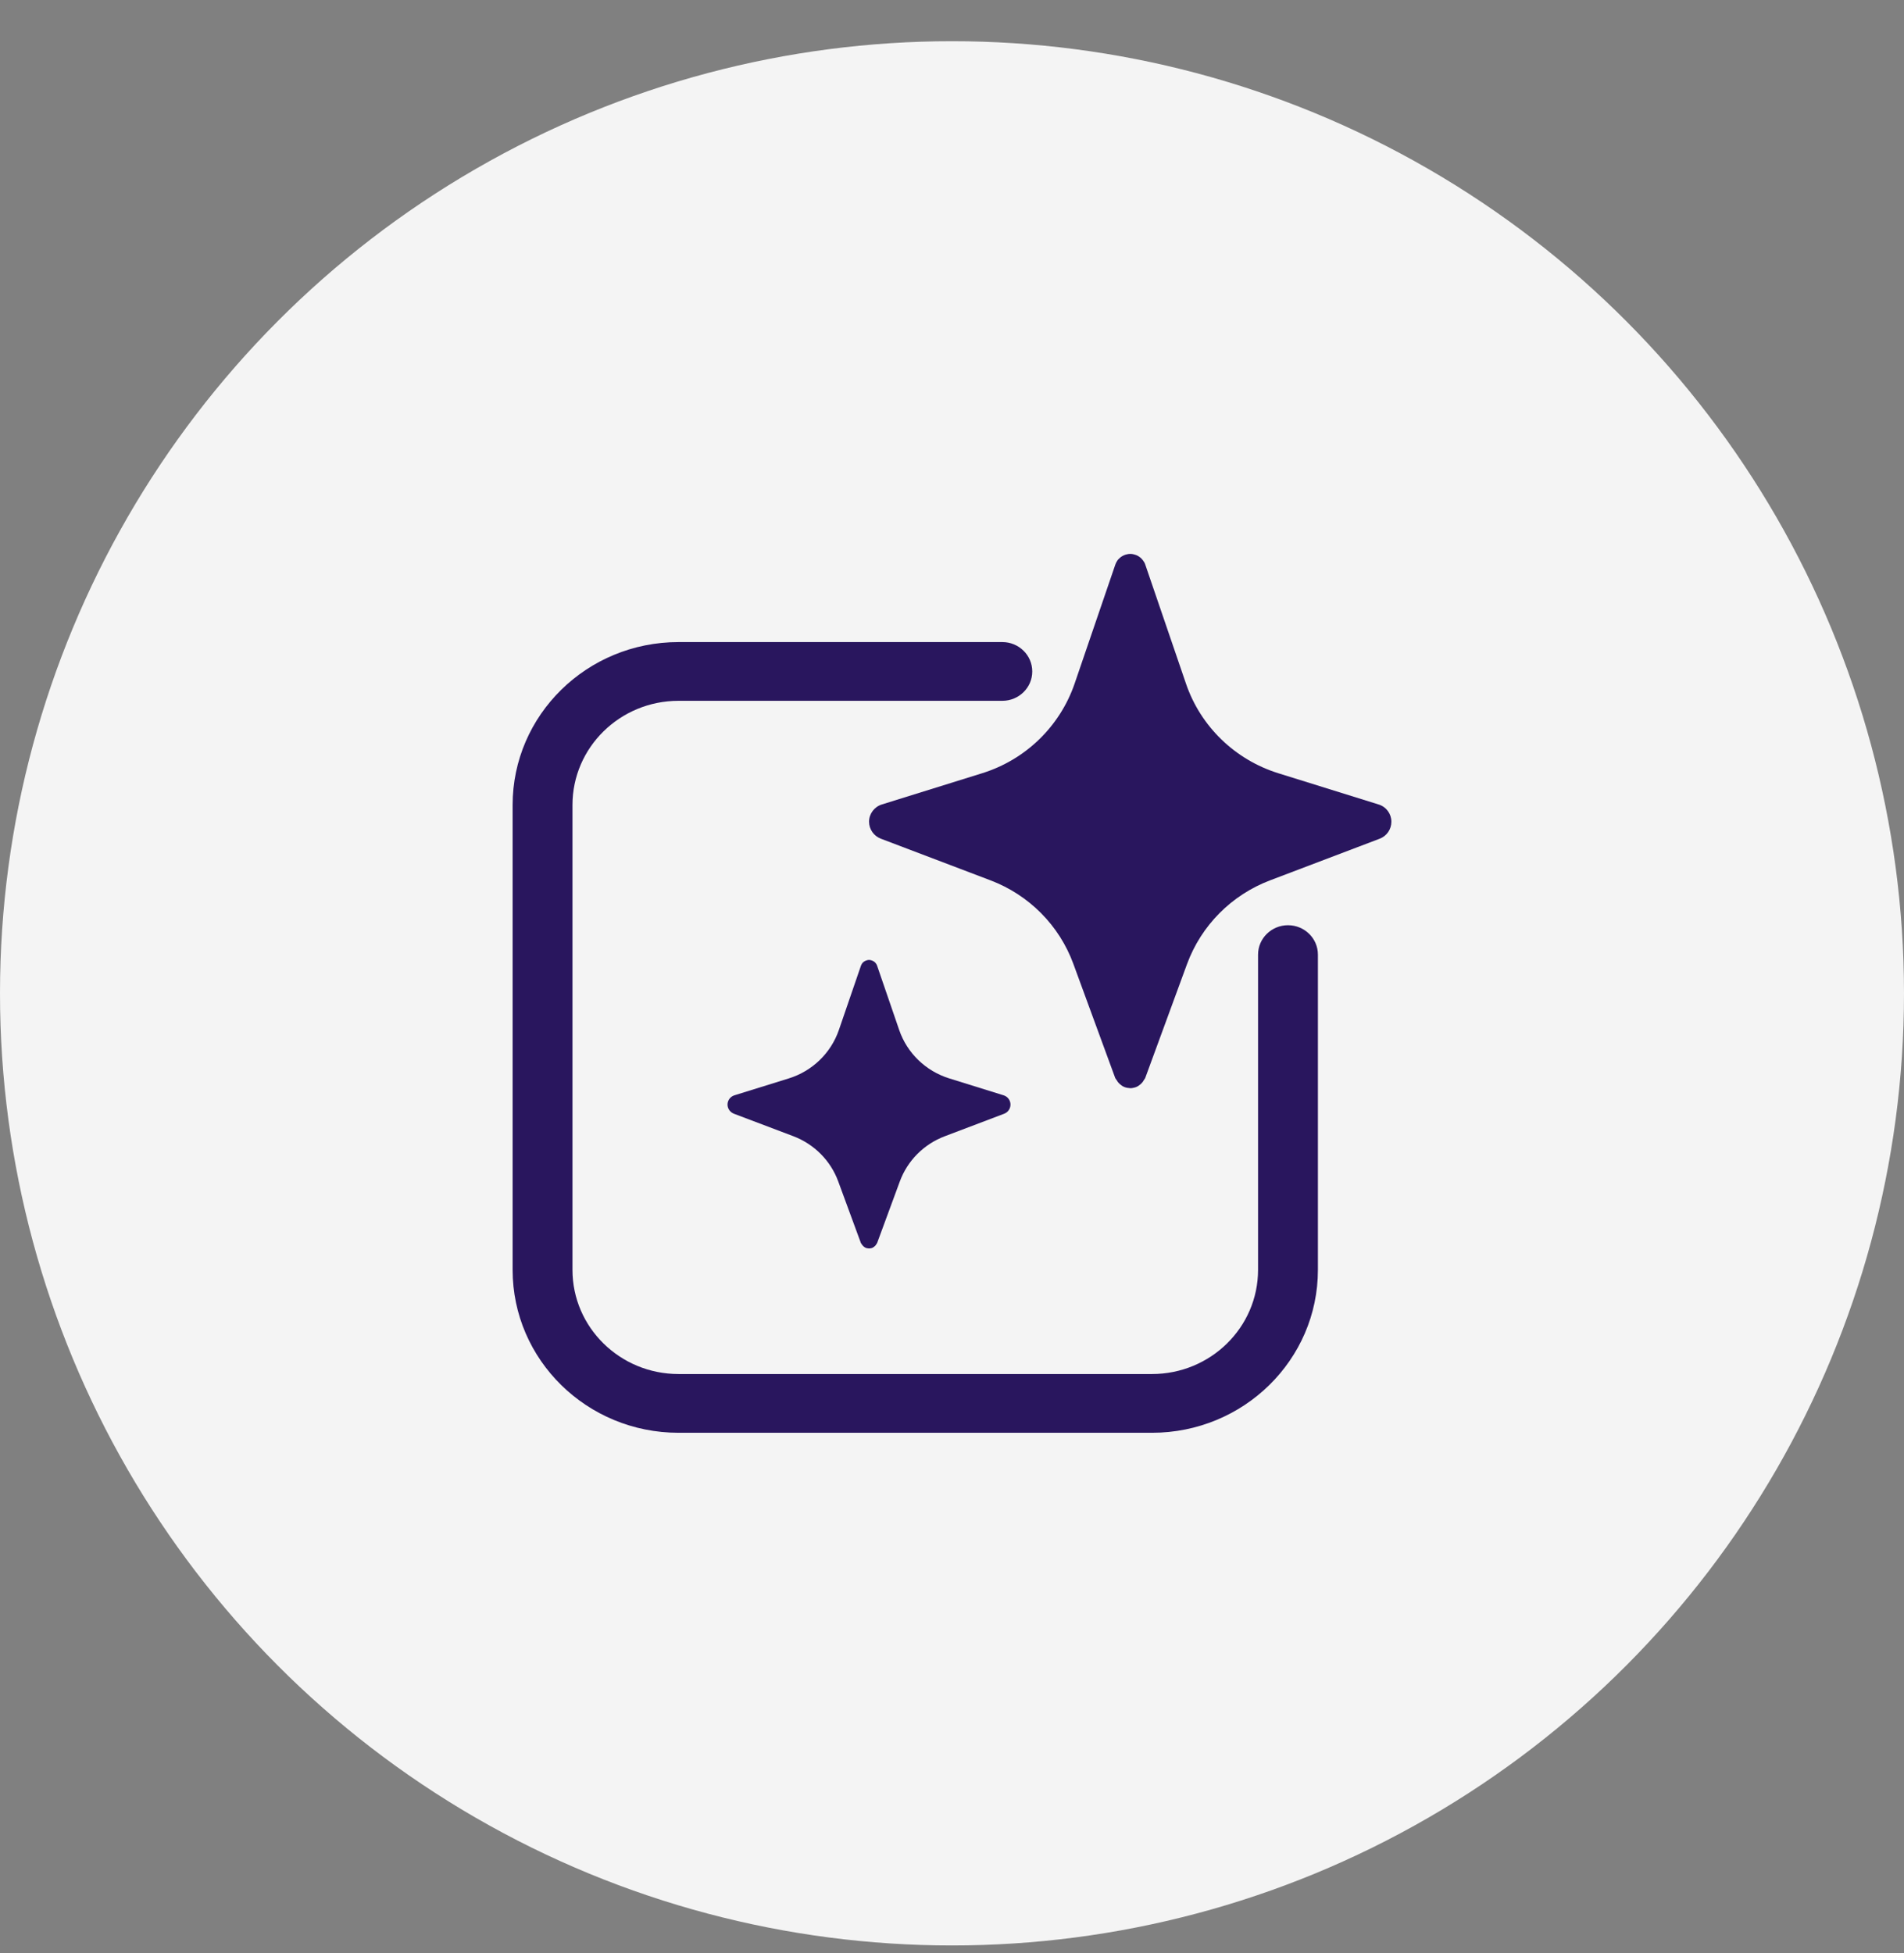<?xml version="1.0" encoding="UTF-8"?> <svg xmlns="http://www.w3.org/2000/svg" width="39" height="40" viewBox="0 0 39 40" fill="none"><rect x="0" y="0" width="39" height="40" fill="#808080" stroke="none"/><circle cx="19.5" cy="20.344" r="19.5" fill="#F4F4F4"></circle><path fill-rule="evenodd" clip-rule="evenodd" d="M13.899 14.353C12.699 14.353 11.726 15.309 11.726 16.487V26.007C11.726 27.185 12.699 28.141 13.899 28.141H23.596C24.796 28.141 25.769 27.185 25.769 26.007V19.551C25.769 19.219 26.044 18.949 26.382 18.949C26.721 18.949 26.995 19.219 26.995 19.551V26.007C26.995 27.85 25.473 29.344 23.596 29.344H13.899C12.022 29.344 10.5 27.85 10.5 26.007V16.487C10.5 14.644 12.022 13.15 13.899 13.15H20.531C20.869 13.15 21.144 13.419 21.144 13.752C21.144 14.084 20.869 14.353 20.531 14.353H13.899Z" fill="#29165E"></path><path d="M28.5 16.829C28.5 16.983 28.406 17.122 28.261 17.177L26.015 18.03C25.225 18.33 24.605 18.955 24.314 19.745L23.46 22.072C23.454 22.09 23.441 22.102 23.432 22.118C23.425 22.131 23.418 22.143 23.409 22.155C23.395 22.173 23.381 22.189 23.364 22.204C23.338 22.227 23.309 22.247 23.277 22.261C23.256 22.269 23.236 22.276 23.216 22.279C23.195 22.284 23.175 22.287 23.154 22.287L23.088 22.279C23.068 22.276 23.047 22.269 23.027 22.261C22.993 22.247 22.964 22.226 22.937 22.202C22.921 22.188 22.907 22.172 22.894 22.155C22.886 22.145 22.88 22.134 22.874 22.123C22.863 22.106 22.848 22.092 22.841 22.072L21.987 19.744C21.699 18.955 21.079 18.33 20.289 18.03L18.043 17.177C17.898 17.122 17.801 16.983 17.801 16.829C17.801 16.668 17.908 16.524 18.063 16.476L20.118 15.836C21.008 15.559 21.709 14.877 22.01 14.005L22.846 11.561C22.856 11.534 22.869 11.508 22.884 11.486C22.894 11.47 22.904 11.455 22.92 11.443C22.95 11.41 22.989 11.385 23.035 11.367C23.047 11.362 23.062 11.357 23.078 11.354C23.101 11.347 23.126 11.344 23.152 11.344C23.177 11.344 23.203 11.347 23.226 11.354C23.241 11.357 23.256 11.362 23.269 11.367C23.31 11.382 23.345 11.407 23.376 11.435C23.389 11.448 23.399 11.46 23.409 11.473C23.43 11.501 23.448 11.528 23.458 11.561L24.294 14.005C24.592 14.877 25.296 15.559 26.183 15.836L28.238 16.476C28.396 16.524 28.5 16.668 28.5 16.829Z" fill="#29165E"></path><path d="M20.698 22.622C20.698 22.705 20.647 22.78 20.568 22.81L19.352 23.271C18.924 23.433 18.588 23.77 18.431 24.197L17.968 25.453C17.965 25.463 17.957 25.47 17.953 25.478C17.949 25.485 17.945 25.492 17.94 25.498C17.933 25.508 17.925 25.517 17.916 25.524C17.902 25.537 17.886 25.548 17.869 25.556C17.858 25.56 17.846 25.564 17.835 25.565C17.824 25.568 17.813 25.569 17.802 25.569L17.766 25.565C17.755 25.564 17.744 25.56 17.733 25.556C17.715 25.548 17.699 25.537 17.685 25.524C17.676 25.516 17.669 25.508 17.661 25.498C17.657 25.493 17.654 25.487 17.65 25.481C17.644 25.472 17.636 25.464 17.632 25.453L17.17 24.197C17.014 23.77 16.678 23.433 16.25 23.27L15.034 22.81C14.955 22.78 14.902 22.705 14.902 22.622C14.902 22.535 14.96 22.457 15.045 22.432L16.158 22.086C16.64 21.936 17.019 21.568 17.182 21.097L17.635 19.778C17.641 19.763 17.648 19.749 17.656 19.737C17.661 19.729 17.667 19.72 17.675 19.713C17.692 19.696 17.712 19.682 17.737 19.673C17.744 19.67 17.753 19.667 17.761 19.666C17.773 19.662 17.787 19.66 17.801 19.66C17.815 19.66 17.828 19.662 17.841 19.666C17.849 19.667 17.857 19.67 17.864 19.673C17.886 19.681 17.906 19.694 17.922 19.709C17.929 19.716 17.935 19.723 17.94 19.73C17.951 19.745 17.961 19.76 17.966 19.778L18.419 21.097C18.581 21.568 18.962 21.936 19.443 22.086L20.556 22.432C20.641 22.458 20.698 22.535 20.698 22.622Z" fill="#29165E"></path></svg> 